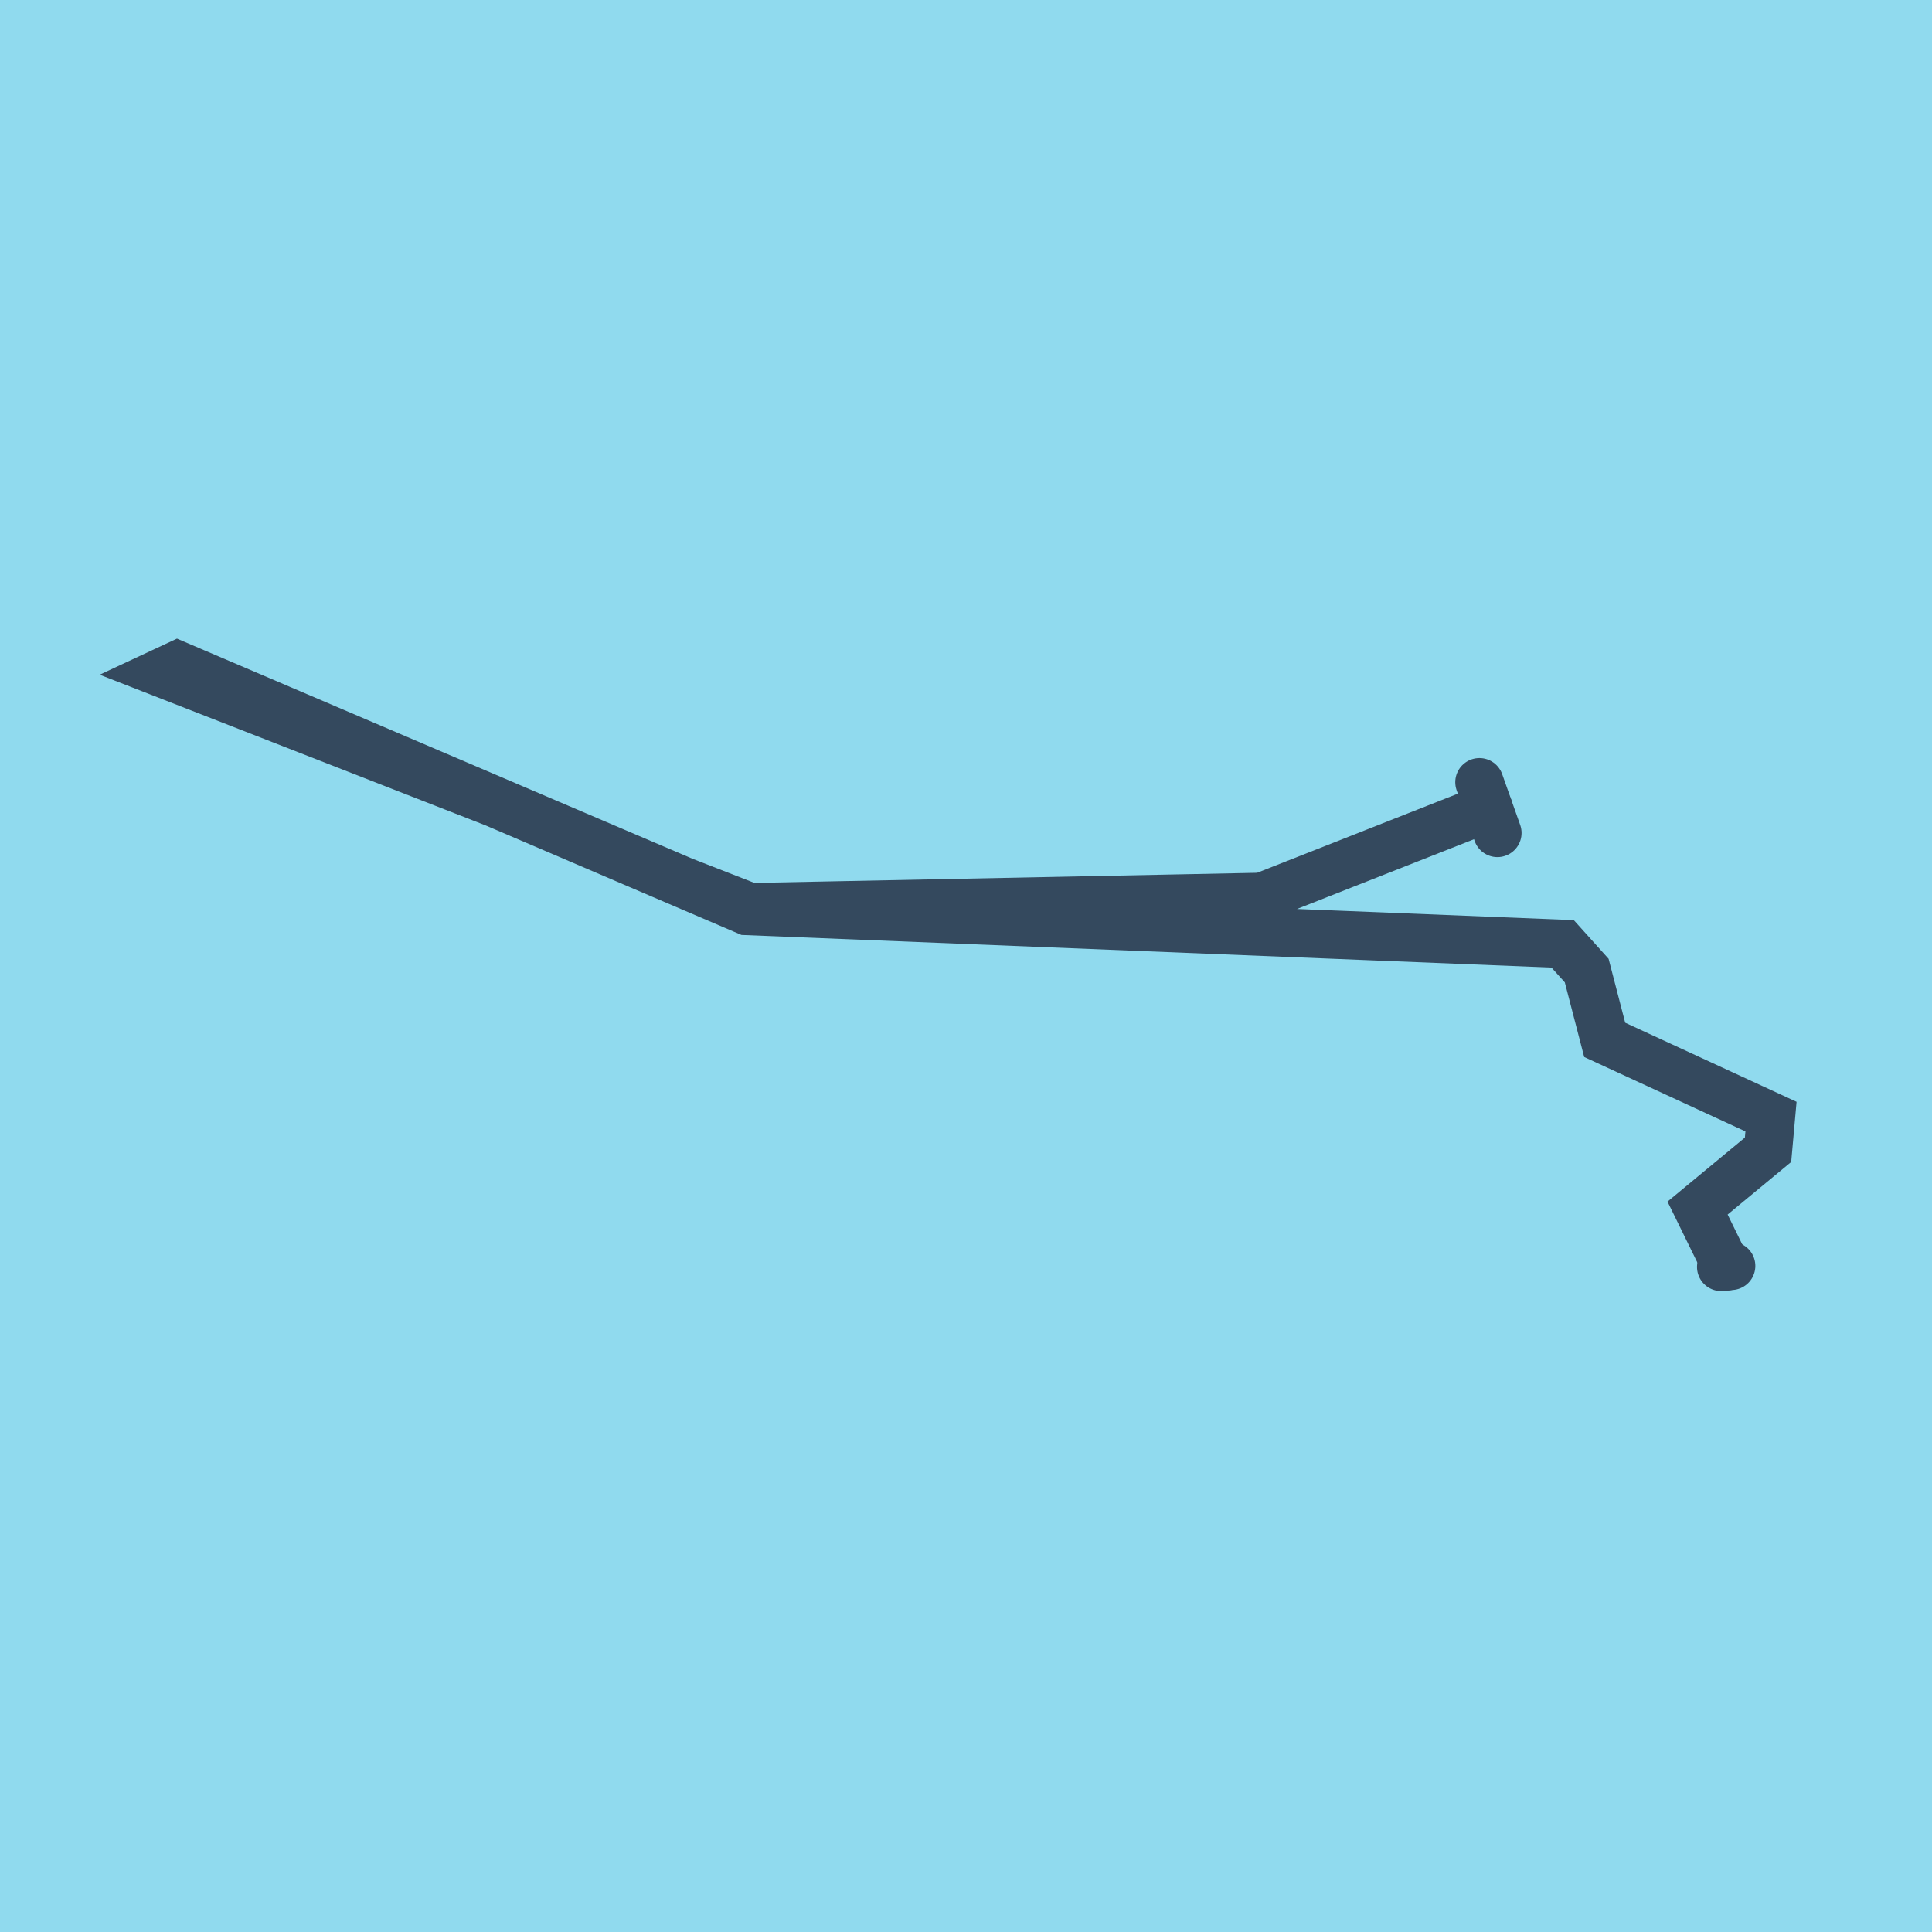 <?xml version="1.0" encoding="utf-8"?>
<!DOCTYPE svg PUBLIC "-//W3C//DTD SVG 1.1//EN" "http://www.w3.org/Graphics/SVG/1.1/DTD/svg11.dtd">
<svg xmlns="http://www.w3.org/2000/svg" xmlns:xlink="http://www.w3.org/1999/xlink" viewBox="-10 -10 120 120" preserveAspectRatio="xMidYMid meet">
	<path style="fill:#90daee" d="M-10-10h120v120H-10z"/>
			<polyline stroke-linecap="round" points="81.889,38.585 83.007,41.737 " style="fill:none;stroke:#34495e;stroke-width: 3px"/>
			<polyline stroke-linecap="round" points="96.904,68.692 97.527,68.628 " style="fill:none;stroke:#34495e;stroke-width: 3px"/>
			<polyline stroke-linecap="round" points="82.448,40.161 68.382,45.705 36.592,46.345 32.453,44.732 1.019,31.308 0,31.784 20.716,39.873 36.389,46.583 87.06,48.625 88.553,50.285 89.67,54.587 100,59.354 99.816,61.415 95.439,65.036 97.215,68.66 " style="fill:none;stroke:#34495e;stroke-width: 3px"/>
	</svg>
